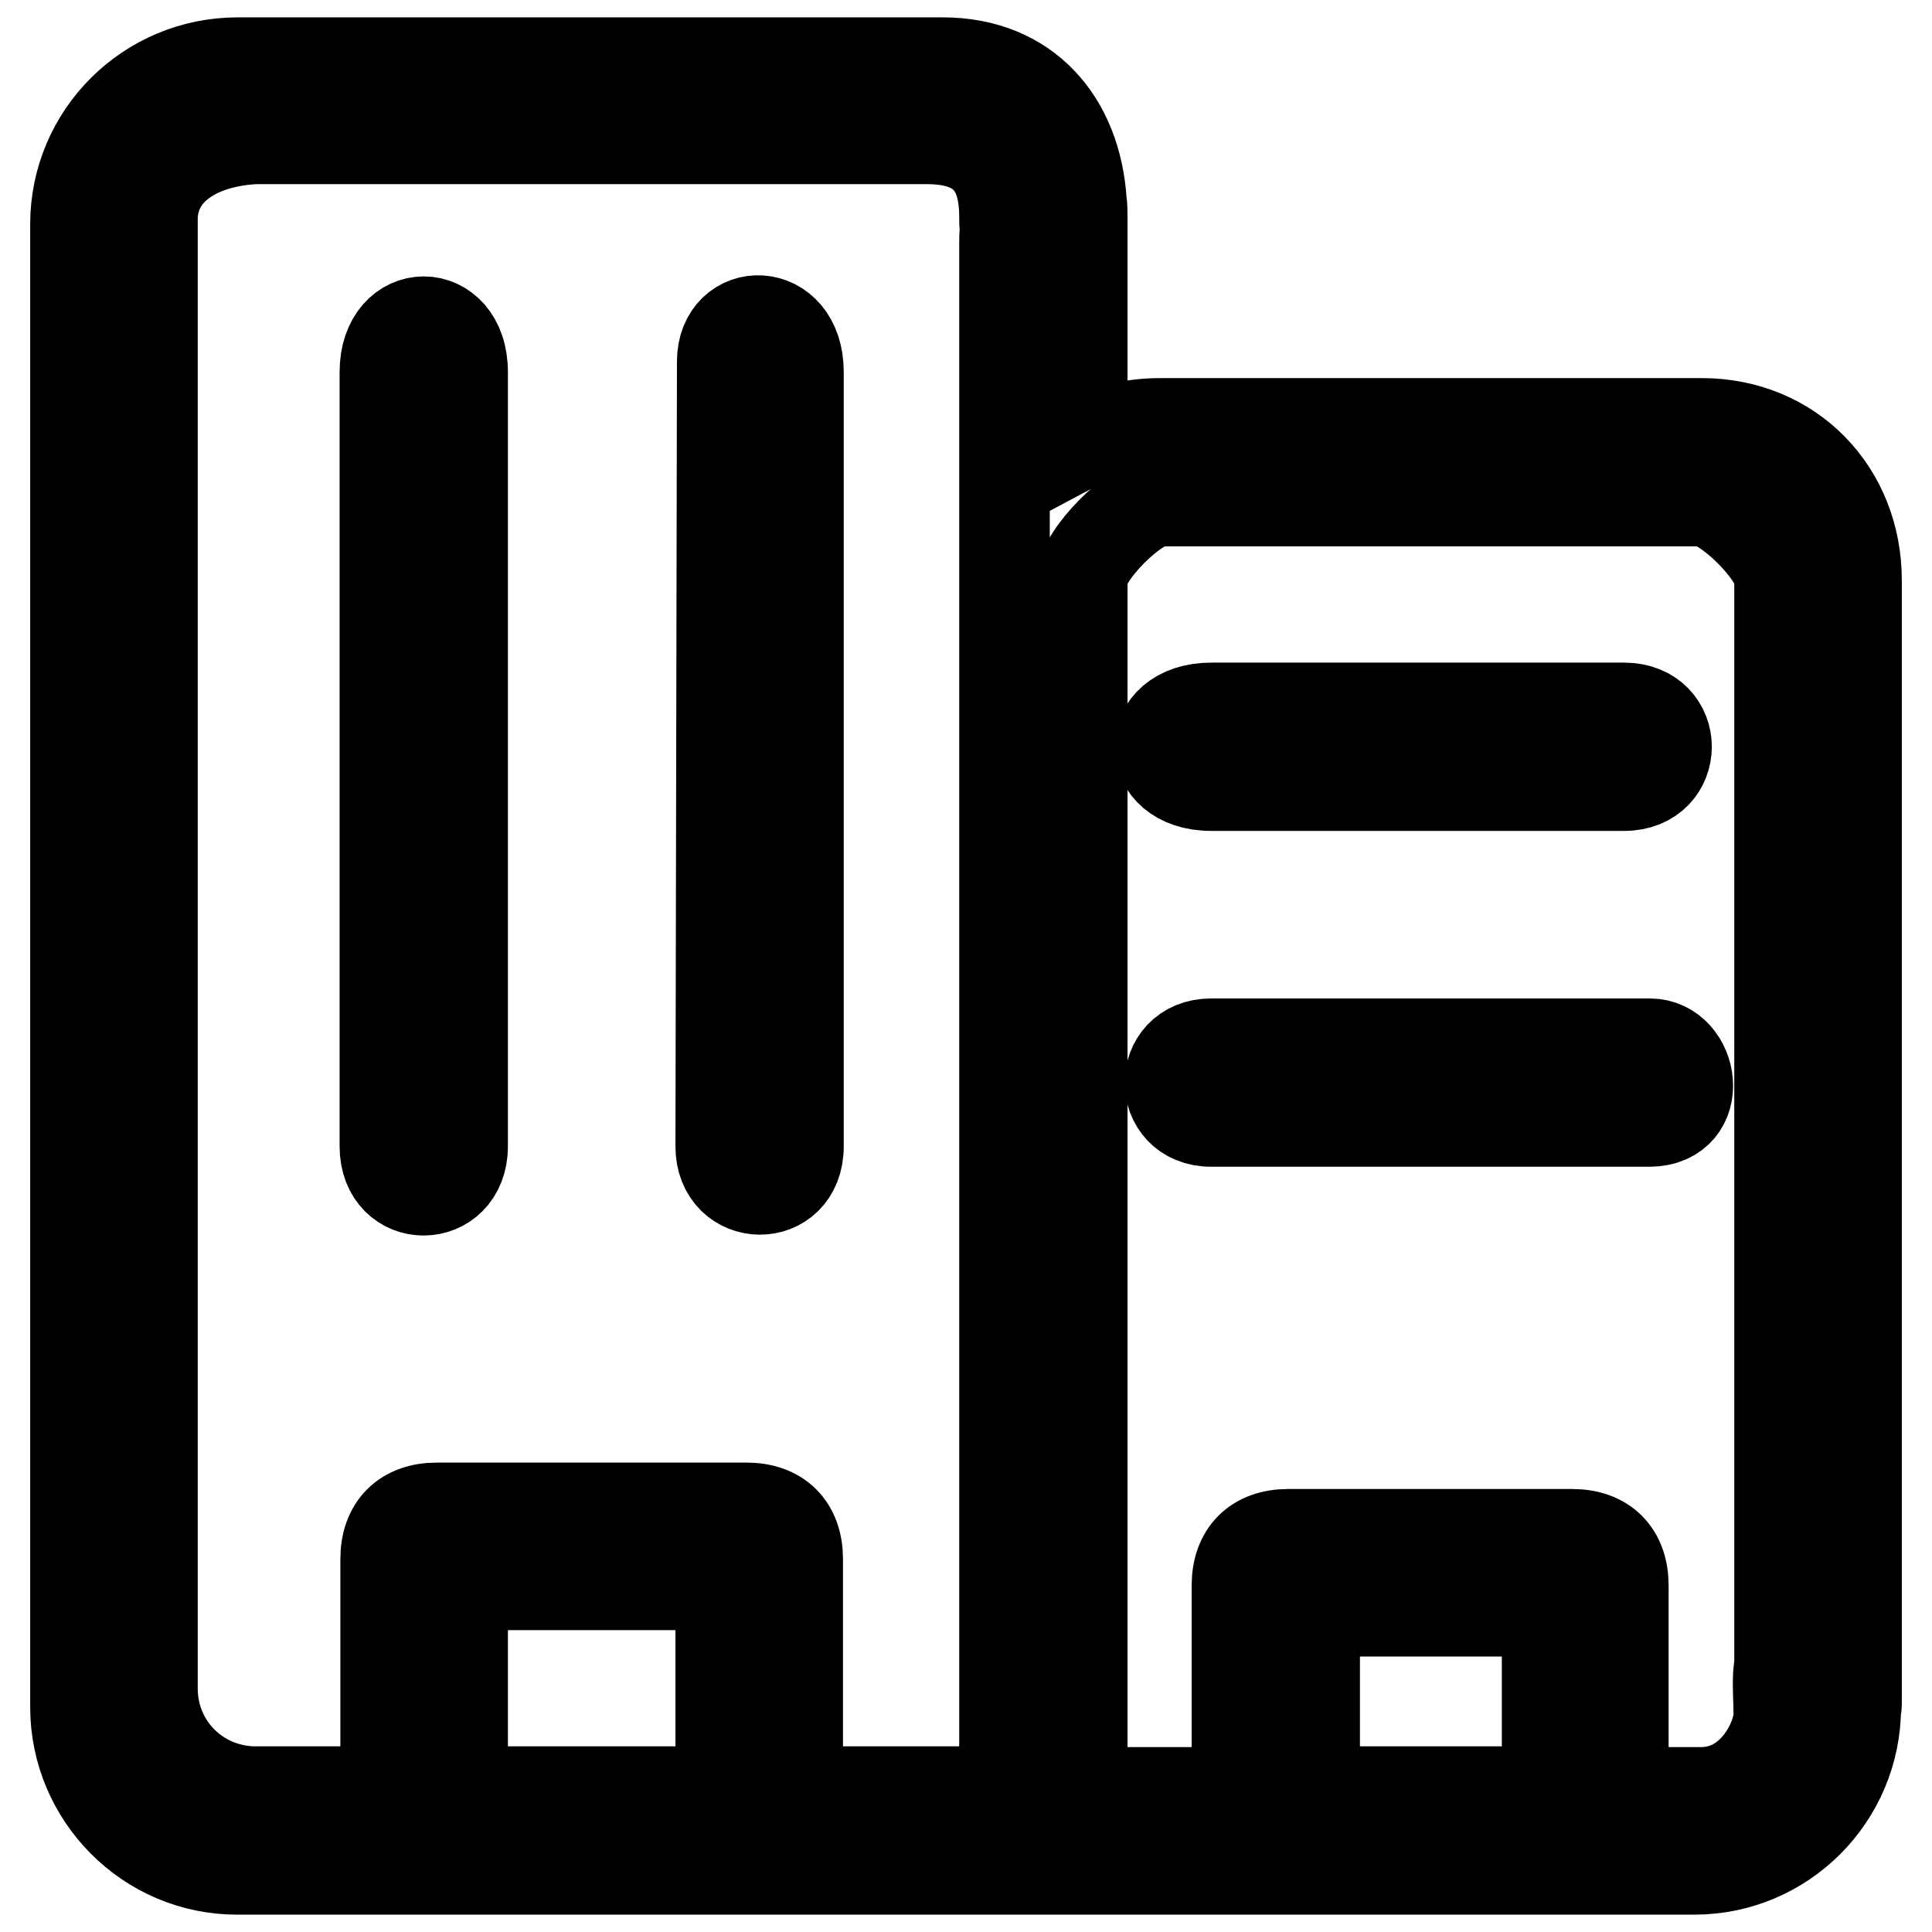 <?xml version="1.0" encoding="utf-8"?>
<!-- Svg Vector Icons : http://www.onlinewebfonts.com/icon -->
<!DOCTYPE svg PUBLIC "-//W3C//DTD SVG 1.1//EN" "http://www.w3.org/Graphics/SVG/1.1/DTD/svg11.dtd">
<svg version="1.1" xmlns="http://www.w3.org/2000/svg" xmlns:xlink="http://www.w3.org/1999/xlink" x="0px" y="0px" viewBox="0 0 256 256" enable-background="new 0 0 256 256" xml:space="preserve">
<g> <path stroke-width="12" fill-opacity="0" stroke="#000000"  d="M246,225.9L246,77c0,0,0,0,0-0.1c0-11.8-8.7-20.8-20.5-20.8h-71.8c-3.8,0-7.3,0.9-10.3,2.5V28.8 c0-0.8,0-1.5-0.1-2.1C142.6,16,136,8.3,124.9,8.3l-93.4,0C19.6,8.3,10,17.9,10,29.7v196.5c0,11.8,9.6,21.5,21.4,21.5l193.1,0 c11.8,0,21.4-9.6,21.4-21.5C246,226.1,246,226,246,225.9z M95.5,237.4H61.3v-27.4h34.2V237.4z M133.1,32.2v205.2h-27.4v-30.8 c0-4.3-2.5-6.8-6.8-6.8h-41c-4.3,0-6.8,2.5-6.8,6.8v30.8H33.9c-7.5,0-13.7-5.9-13.7-13.7v-195c0.3-6.7,6.7-10,13.7-10.3h88.9 c7,0,10.3,3.3,10.3,10.3c0,0.6,0,1.2,0.1,1.7C133.1,31.1,133.1,31.7,133.1,32.2z M205,237.4h-30.8v-23.9H205V237.4z M235.7,221.1 c-0.2,1.9,0,4.2,0,6.1c0,3.1-3.3,10.3-10.3,10.3h-10.3v-27.4c0-4.3-2.5-6.8-6.8-6.8h-37.6c-4.3,0-6.8,2.5-6.8,6.8v27.4h-20.5V76.7 c0-3.1,7.1-10.3,10.3-10.3h71.8c3.1,0,10.3,7.1,10.3,10.3V221.1z M51,49.3v102.6c0,7.8,10.3,7.7,10.3,0V49.3 C61.3,40.4,51,40.4,51,49.3z M95.7,47.9l-0.2,104c0,7.5,10.3,7.7,10.3,0V49.3C105.8,40.4,95.7,40.5,95.7,47.9z M215.2,104.1 c7.5,0,7.5-10.3,0-10.3h-54.7c-9.1,0-9.1,10.3,0,10.3H215.2z M218.6,138.3h-58.1c-7.3,0-7.3,10.3,0,10.3c0,0,54.3,0,58.1,0 C226.1,148.5,224.5,138.3,218.6,138.3z"/></g>
</svg>